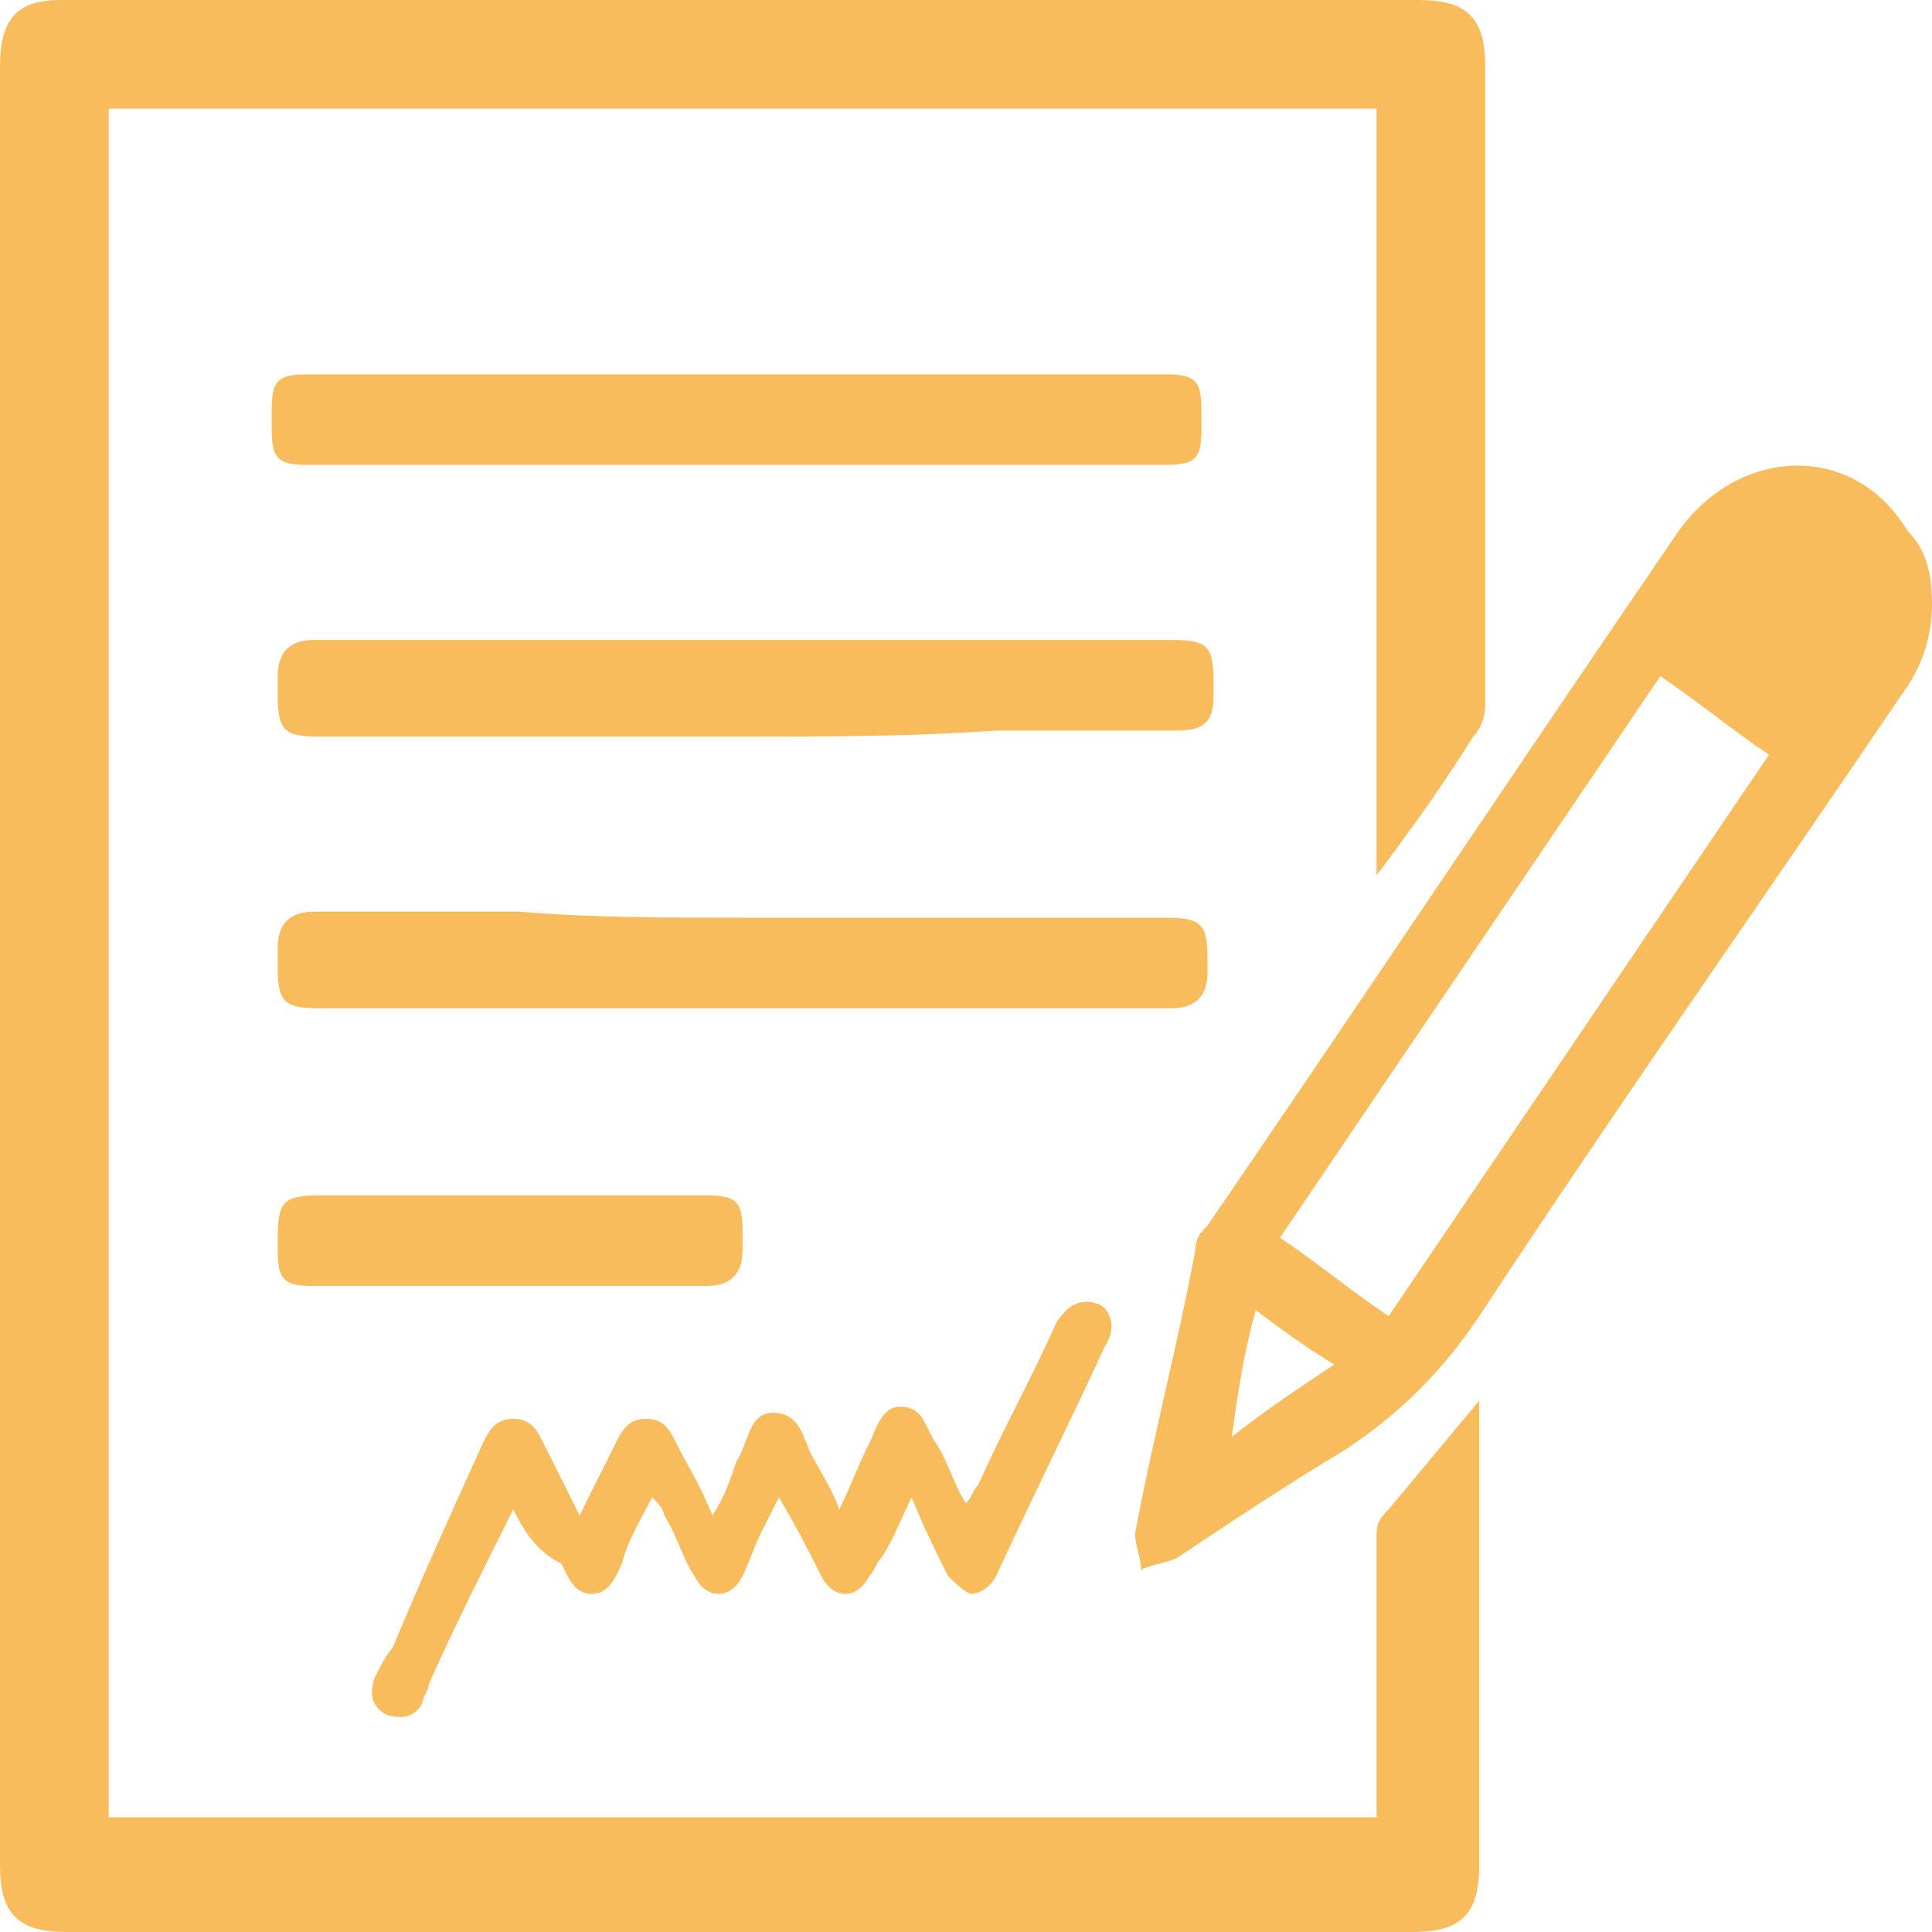 <?xml version="1.0" encoding="utf-8"?>
<!-- Generator: Adobe Illustrator 23.1.0, SVG Export Plug-In . SVG Version: 6.00 Build 0)  -->
<svg version="1.1" id="APCO_LOGO_TIF_xA0_Image_1_" xmlns="http://www.w3.org/2000/svg" xmlns:xlink="http://www.w3.org/1999/xlink"
	 x="0px" y="0px" viewBox="0 0 32 32" style="enable-background:new 0 0 32 32;" xml:space="preserve">
<style type="text/css">
	.st0{fill-rule:evenodd;clip-rule:evenodd;fill:#F9BC5D;}
</style>
<g>
	<path class="st0" d="M24.5,23.2c0,0.9,0,1.7,0,2.6c0,1.7,0,3.4,0,5.1c0,0.8-0.3,1.1-1.1,1.1C16,32,8.5,32,1.1,32
		C0.3,32,0,31.7,0,30.9C0,21,0,11,0,1.1C0,0.3,0.3,0,1,0C8.5,0,16,0,23.5,0c0.8,0,1.1,0.3,1.1,1.1c0,3.5,0,7.1,0,10.6
		c0,0.2-0.1,0.4-0.2,0.5c-0.5,0.8-1,1.5-1.6,2.3c0-4.3,0-8.5,0-12.7c-7,0-14,0-21,0c0,9.4,0,18.9,0,28.3c7,0,14,0,21,0
		c0-0.1,0-0.2,0-0.3c0-1.5,0-3,0-4.4c0-0.2,0.1-0.3,0.2-0.4C23.5,24.4,24,23.8,24.5,23.2z"/>
	<path class="st0" d="M32,10c0,0.6-0.2,1.1-0.5,1.5c-2.3,3.4-4.7,6.8-7,10.3c-0.6,0.9-1.3,1.6-2.2,2.2c-1,0.6-1.9,1.2-2.8,1.8
		c-0.2,0.1-0.4,0.1-0.6,0.2c0-0.2-0.1-0.4-0.1-0.6c0.3-1.6,0.7-3.1,1-4.7c0-0.2,0.1-0.3,0.2-0.4c2.6-3.8,5.2-7.7,7.8-11.5
		c1-1.4,2.9-1.5,3.8,0C31.9,9.1,32,9.5,32,10C32.1,9.9,32.1,10,32,10z M23,21.8c2.1-3.1,4.2-6.2,6.3-9.3c-0.6-0.4-1.2-0.9-1.8-1.3
		c-2.1,3.1-4.2,6.2-6.3,9.3C21.8,20.9,22.4,21.4,23,21.8z M22.1,22.6c-0.5-0.3-0.9-0.6-1.3-0.9c-0.2,0.7-0.3,1.4-0.4,2.1
		C20.9,23.4,21.5,23,22.1,22.6z"/>
	<path class="st0" d="M12.3,15.2c2.3,0,4.7,0,7,0c0.6,0,0.7,0.1,0.7,0.7c0,0.1,0,0.2,0,0.2c0,0.4-0.2,0.6-0.6,0.6
		c-1.2,0-2.4,0-3.6,0c-3.5,0-7,0-10.5,0c-0.6,0-0.7-0.1-0.7-0.7c0-0.1,0-0.2,0-0.3c0-0.4,0.2-0.6,0.6-0.6c1.1,0,2.3,0,3.4,0
		C9.8,15.2,11,15.2,12.3,15.2C12.3,15.2,12.3,15.2,12.3,15.2z"/>
	<path class="st0" d="M12.3,12.2c-2.3,0-4.7,0-7,0c-0.6,0-0.7-0.1-0.7-0.7c0-0.1,0-0.2,0-0.3c0-0.4,0.2-0.6,0.6-0.6
		c1.3,0,2.6,0,3.9,0c3.4,0,6.9,0,10.3,0c0.6,0,0.7,0.1,0.7,0.7c0,0.1,0,0.1,0,0.2c0,0.4-0.1,0.6-0.6,0.6c-1,0-2,0-3,0
		C15.1,12.2,13.7,12.2,12.3,12.2z"/>
	<path class="st0" d="M12.2,7.7c-2.4,0-4.7,0-7.1,0c-0.5,0-0.6-0.1-0.6-0.6c0-0.1,0-0.2,0-0.3c0-0.5,0.1-0.6,0.6-0.6
		c2.8,0,5.7,0,8.5,0c1.9,0,3.8,0,5.7,0c0.5,0,0.6,0.1,0.6,0.6c0,0.1,0,0.2,0,0.3c0,0.5-0.1,0.6-0.6,0.6c-2.1,0-4.2,0-6.2,0
		C12.8,7.7,12.5,7.7,12.2,7.7C12.2,7.7,12.2,7.7,12.2,7.7z"/>
	<path class="st0" d="M8.5,25c-0.5,1-1,2-1.4,2.9C7.1,28,7,28.1,7,28.2c-0.1,0.2-0.3,0.3-0.6,0.2c-0.2-0.1-0.3-0.3-0.2-0.6
		c0.1-0.2,0.2-0.4,0.3-0.5C7,26.1,7.5,25,8,23.9c0.1-0.2,0.2-0.4,0.5-0.4c0.3,0,0.4,0.2,0.5,0.4c0.2,0.4,0.4,0.8,0.6,1.2
		c0.2-0.4,0.4-0.8,0.6-1.2c0.1-0.2,0.2-0.4,0.5-0.4c0.3,0,0.4,0.2,0.5,0.4c0.2,0.4,0.4,0.7,0.6,1.2c0.2-0.3,0.3-0.6,0.4-0.9
		c0.2-0.3,0.2-0.8,0.6-0.8c0.5,0,0.5,0.5,0.7,0.8c0.1,0.2,0.3,0.5,0.4,0.8c0.2-0.4,0.3-0.7,0.5-1.1c0.1-0.2,0.2-0.6,0.5-0.6
		c0.4,0,0.4,0.3,0.6,0.6c0.2,0.3,0.3,0.7,0.5,1c0.1-0.1,0.1-0.2,0.2-0.3c0.4-0.9,0.9-1.8,1.3-2.7c0.2-0.3,0.4-0.4,0.7-0.3
		c0.2,0.1,0.3,0.4,0.1,0.7c-0.6,1.3-1.2,2.5-1.8,3.8c-0.1,0.2-0.3,0.3-0.4,0.3c-0.1,0-0.3-0.2-0.4-0.3c-0.2-0.4-0.4-0.8-0.6-1.3
		c-0.2,0.4-0.3,0.7-0.5,1c-0.1,0.1-0.1,0.2-0.2,0.3c-0.2,0.4-0.6,0.4-0.8,0c-0.2-0.4-0.4-0.8-0.7-1.3c-0.1,0.2-0.2,0.4-0.3,0.6
		c-0.1,0.2-0.2,0.5-0.3,0.7c-0.2,0.4-0.6,0.4-0.8,0c-0.2-0.3-0.3-0.7-0.5-1c0-0.1-0.1-0.2-0.2-0.3c-0.2,0.4-0.4,0.7-0.5,1.1
		c-0.1,0.2-0.2,0.5-0.5,0.5c-0.3,0-0.4-0.3-0.5-0.5C8.9,25.7,8.7,25.4,8.5,25z"/>
	<path class="st0" d="M8.4,21.3c-1.1,0-2.2,0-3.2,0c-0.5,0-0.6-0.1-0.6-0.6c0-0.1,0-0.1,0-0.2c0-0.6,0.1-0.7,0.7-0.7
		c1.3,0,2.7,0,4,0c0.8,0,1.6,0,2.4,0c0.5,0,0.6,0.1,0.6,0.6c0,0.1,0,0.2,0,0.3c0,0.4-0.2,0.6-0.6,0.6C10.6,21.3,9.5,21.3,8.4,21.3z"
		/>
</g>
</svg>
